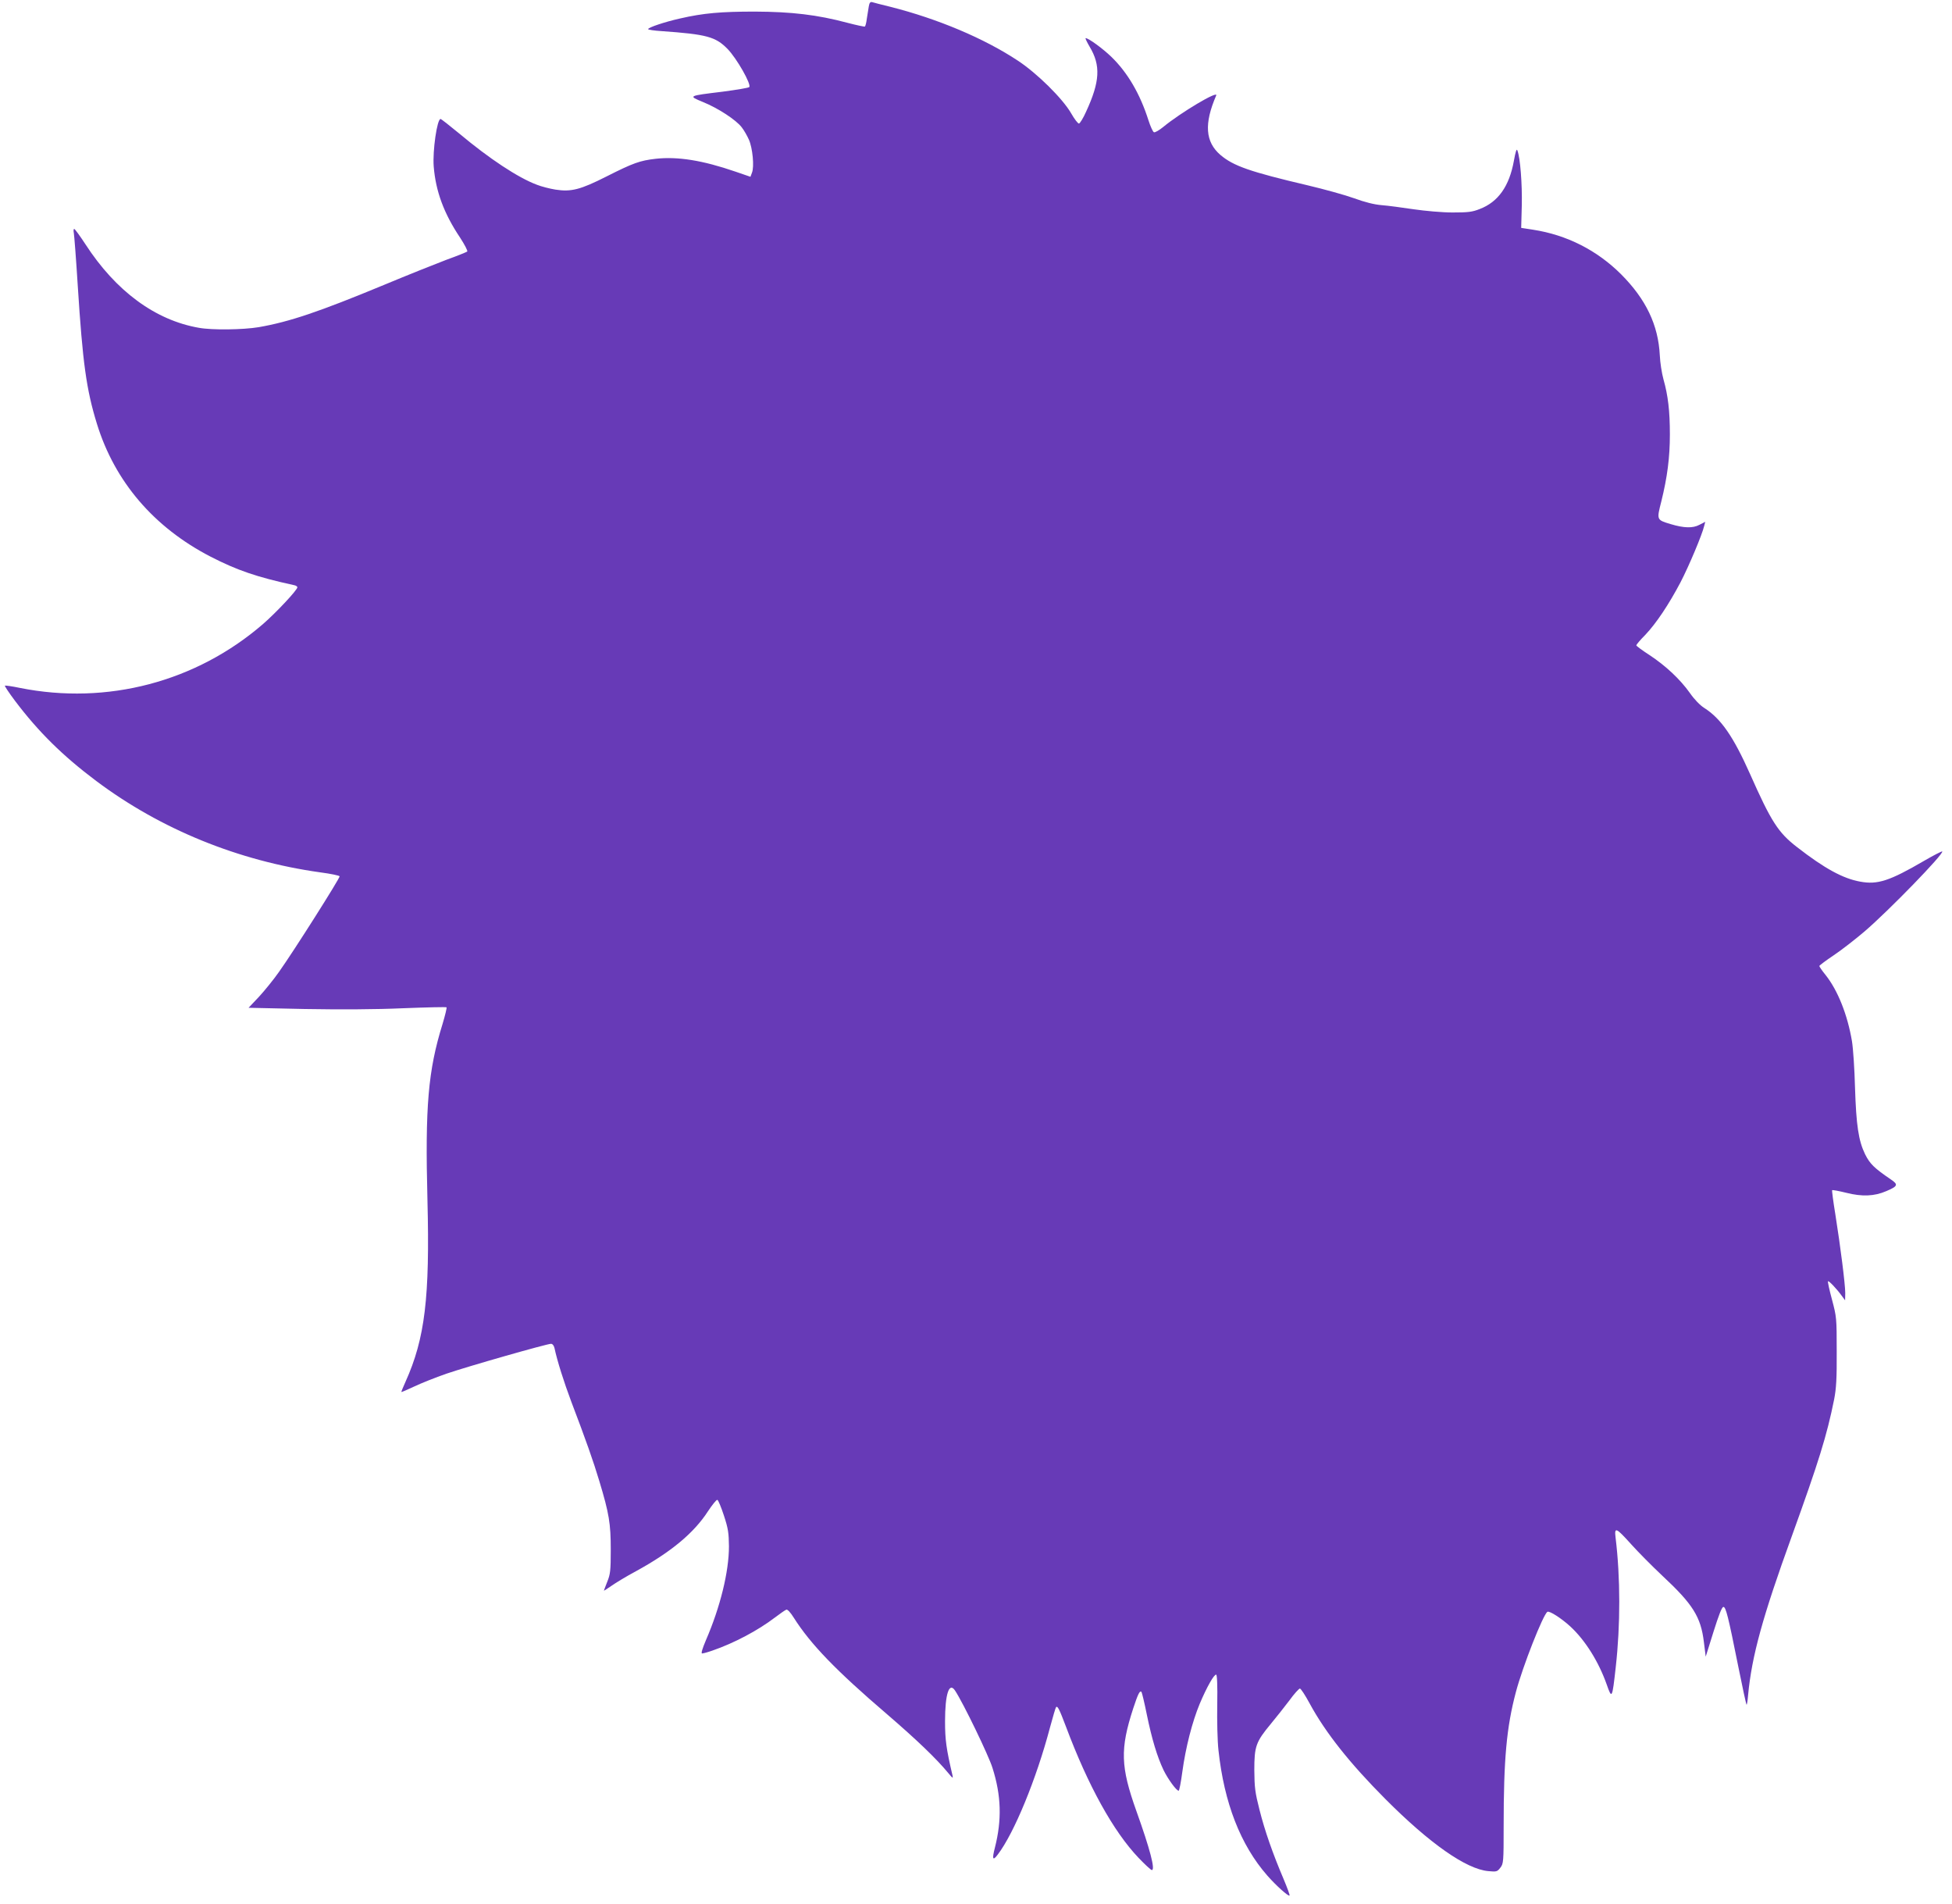 <?xml version="1.0" standalone="no"?>
<!DOCTYPE svg PUBLIC "-//W3C//DTD SVG 20010904//EN"
 "http://www.w3.org/TR/2001/REC-SVG-20010904/DTD/svg10.dtd">
<svg version="1.0" xmlns="http://www.w3.org/2000/svg"
 width="1280pt" height="1248pt" viewBox="0 0 1280 1248"
 preserveAspectRatio="xMidYMid meet">
<g transform="translate(0,1248) scale(0.1,-0.1)"
fill="#673ab7" stroke="none">
<path d="M5697 12438 c-3 -18 -9 -54 -13 -81 -3 -26 -9 -49 -13 -51 -3 -2 -55
9 -116 25 -195 52 -364 72 -605 73 -222 0 -338 -10 -490 -45 -99 -22 -210 -59
-210 -70 0 -4 39 -10 88 -13 297 -21 354 -37 432 -116 61 -62 159 -235 143
-251 -5 -5 -83 -18 -174 -30 -229 -28 -228 -27 -129 -68 99 -40 218 -118 254
-166 15 -19 36 -56 47 -81 24 -54 36 -177 20 -216 l-10 -27 -99 34 c-215 74
-378 100 -523 84 -103 -12 -146 -27 -322 -116 -172 -87 -232 -102 -335 -86
-37 6 -92 20 -122 32 -123 46 -312 171 -509 336 -63 52 -118 95 -122 95 -23 0
-53 -209 -45 -311 13 -163 67 -309 173 -467 30 -46 51 -87 47 -91 -5 -4 -67
-29 -139 -55 -71 -27 -254 -100 -405 -163 -427 -177 -622 -243 -824 -278 -102
-17 -305 -20 -392 -4 -287 50 -545 241 -744 548 -36 55 -69 100 -73 100 -5 1
-6 -11 -3 -26 3 -16 15 -172 26 -348 32 -502 56 -679 126 -905 117 -378 373
-677 744 -869 175 -90 304 -134 547 -187 13 -2 23 -9 23 -14 0 -18 -138 -165
-224 -240 -440 -381 -1024 -534 -1595 -420 -52 11 -97 17 -99 15 -3 -2 27 -47
66 -99 153 -203 313 -361 533 -526 423 -317 932 -524 1468 -599 69 -9 126 -21
128 -26 3 -11 -299 -488 -397 -626 -35 -50 -95 -124 -132 -164 l-68 -72 368
-8 c235 -4 467 -3 645 5 154 6 282 9 285 6 3 -3 -9 -52 -26 -109 -95 -306
-115 -541 -99 -1157 16 -635 -16 -905 -144 -1189 -16 -35 -28 -65 -27 -67 2
-1 39 15 84 36 44 21 139 59 211 84 140 48 659 196 686 196 10 0 19 -11 23
-28 18 -85 62 -223 110 -351 96 -252 145 -391 184 -521 64 -212 75 -278 75
-450 0 -137 -3 -161 -23 -210 -12 -30 -22 -57 -22 -58 0 -2 22 12 49 31 27 19
99 63 161 96 230 126 380 250 473 394 28 42 55 76 61 74 6 -2 25 -48 43 -103
28 -85 32 -114 33 -202 0 -166 -57 -398 -151 -615 -24 -57 -33 -87 -25 -87 7
0 37 8 68 19 142 49 297 131 410 217 33 25 66 48 74 51 8 3 27 -17 50 -54 110
-173 276 -345 609 -630 195 -168 324 -291 404 -388 28 -34 32 -36 27 -15 -41
175 -49 234 -49 355 0 180 27 261 66 201 53 -80 220 -425 245 -506 58 -182 62
-342 16 -523 -20 -77 -14 -89 19 -45 107 140 253 495 342 832 19 71 37 131 40
134 10 10 21 -12 65 -128 145 -387 311 -687 476 -860 42 -44 81 -80 87 -80 24
0 -12 138 -101 386 -104 291 -108 407 -21 674 31 94 43 119 54 108 3 -3 19
-69 35 -148 33 -161 68 -277 110 -365 29 -59 84 -135 99 -135 4 0 15 56 24
124 22 161 65 328 114 446 46 109 94 194 108 191 6 -1 9 -71 7 -194 -2 -105 1
-241 8 -302 37 -344 144 -620 320 -821 56 -64 139 -139 146 -131 3 2 -15 51
-39 108 -71 167 -123 315 -158 454 -29 114 -33 146 -34 260 0 156 10 185 108
303 35 42 90 112 122 154 31 43 63 78 69 78 6 0 35 -44 64 -98 104 -192 264
-393 497 -627 291 -292 530 -459 674 -472 54 -5 59 -4 79 22 21 27 22 37 22
274 0 439 19 647 80 877 44 167 179 510 207 527 13 8 91 -42 149 -95 99 -91
187 -232 240 -382 34 -97 36 -93 59 114 31 275 31 587 -1 849 -9 73 3 67 103
-44 44 -49 135 -141 202 -204 202 -188 254 -271 274 -436 l12 -96 51 163 c34
108 55 163 65 163 16 0 31 -58 98 -393 27 -134 51 -246 54 -248 2 -2 7 26 10
64 24 255 96 516 287 1042 177 490 229 657 277 895 14 71 18 138 17 315 0 220
-1 227 -31 340 -17 63 -29 117 -26 120 5 5 55 -47 90 -95 l22 -30 1 47 c0 58
-32 310 -65 517 -14 85 -23 156 -21 158 2 3 44 -5 93 -17 103 -26 184 -23 262
11 76 32 80 43 31 76 -110 75 -138 102 -170 166 -43 89 -58 188 -66 437 -3
118 -12 255 -20 304 -29 172 -92 332 -173 434 -23 28 -41 55 -41 59 1 4 43 36
94 70 51 34 142 105 202 156 161 138 523 511 510 525 -3 2 -56 -25 -118 -61
-228 -133 -306 -158 -420 -137 -112 20 -234 86 -415 227 -123 95 -169 167
-307 478 -110 247 -191 364 -301 434 -27 17 -65 56 -94 98 -64 90 -158 178
-264 248 -48 31 -87 60 -87 64 0 5 26 36 59 69 72 76 154 199 231 345 55 106
141 310 155 369 l7 27 -39 -20 c-43 -23 -101 -21 -188 5 -93 28 -92 27 -61
149 39 158 56 287 56 439 0 154 -12 255 -42 361 -11 40 -22 110 -24 157 -10
200 -91 368 -253 531 -158 158 -357 259 -578 293 l-78 12 4 149 c3 138 -10
310 -29 359 -5 14 -12 -8 -23 -69 -30 -166 -103 -269 -223 -315 -50 -20 -77
-23 -179 -23 -68 0 -179 10 -255 21 -74 11 -169 24 -210 27 -49 4 -112 20
-180 45 -58 21 -195 59 -305 85 -379 89 -487 127 -572 199 -100 86 -108 205
-28 390 16 36 -233 -112 -348 -207 -26 -21 -53 -37 -60 -34 -7 2 -23 38 -36
78 -55 173 -136 312 -243 416 -57 55 -150 123 -169 123 -4 0 8 -25 26 -56 74
-123 68 -229 -23 -426 -19 -43 -41 -78 -47 -78 -7 0 -30 30 -51 67 -55 96
-223 262 -349 345 -222 147 -527 275 -835 353 -58 14 -112 28 -121 31 -12 3
-18 -4 -22 -28z"/>
</g>
</svg>
